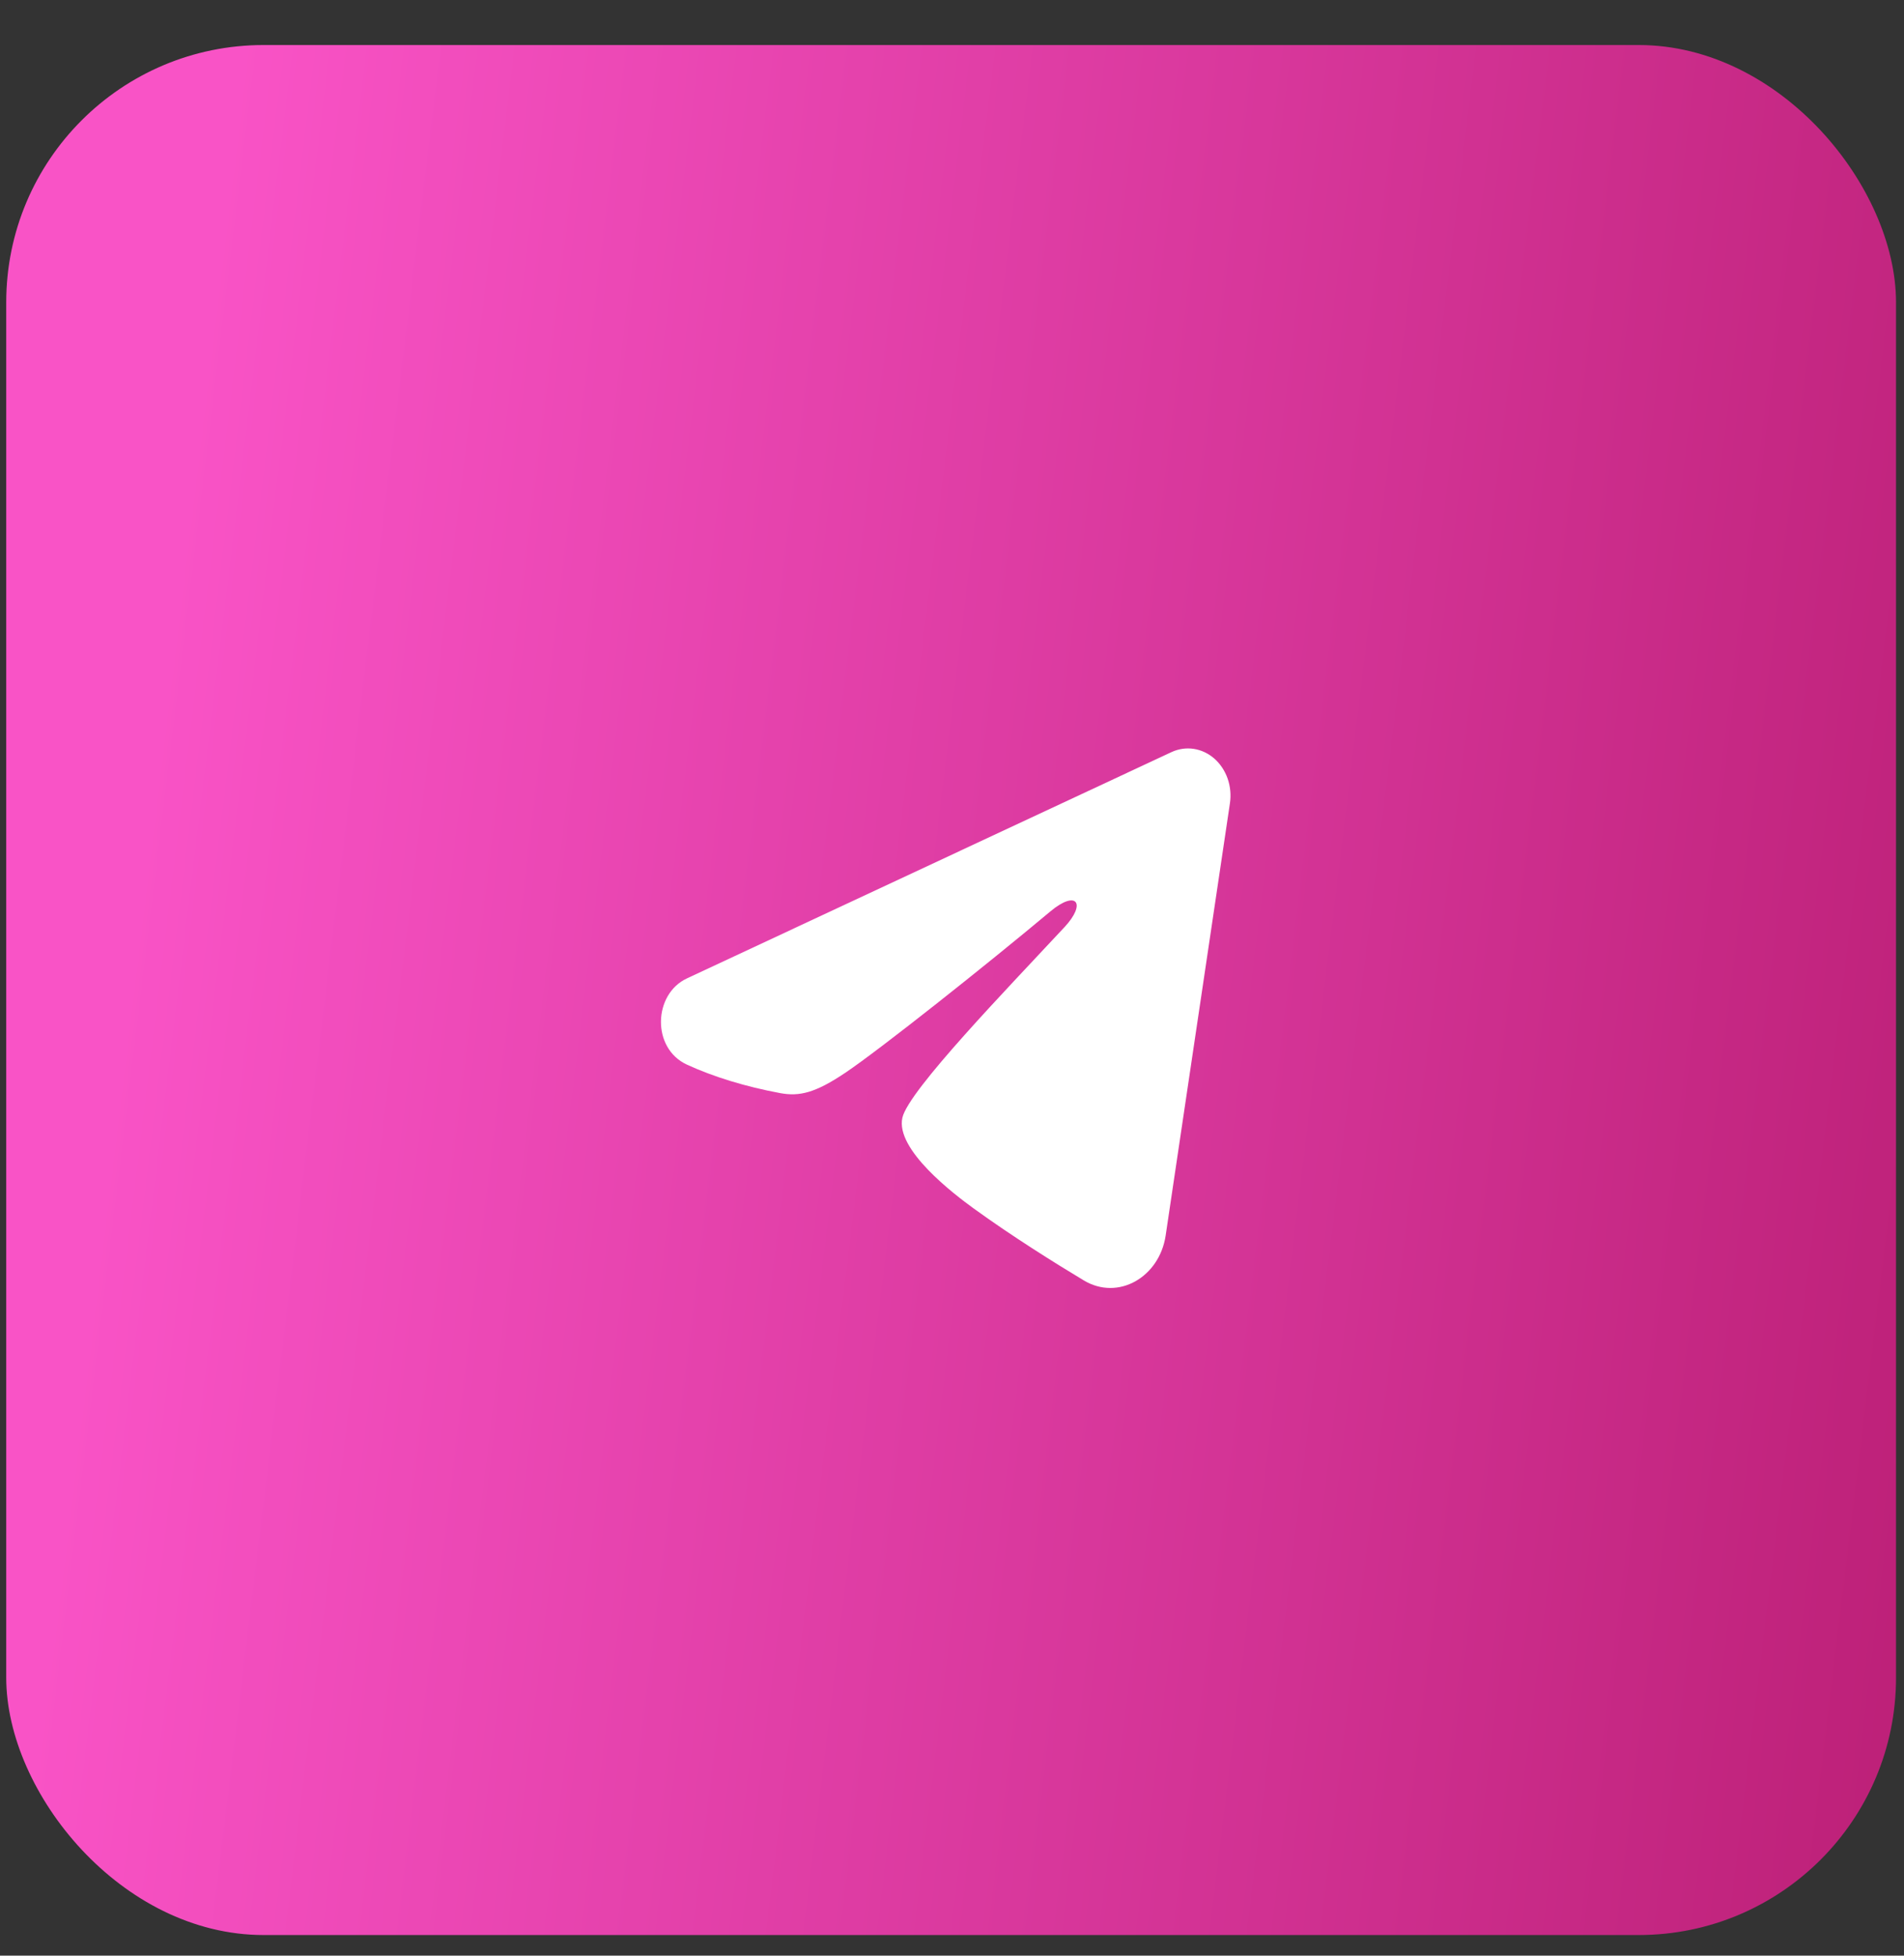 <?xml version="1.0" encoding="UTF-8"?> <svg xmlns="http://www.w3.org/2000/svg" width="37" height="38" viewBox="0 0 37 38" fill="none"><rect x="0" y="0" width="37" height="38" fill="#333333" stroke="none"/><rect x="0.121" y="0.875" width="36.724" height="36.724" rx="5" fill="url(#paint0_linear_139_82)"></rect><path fill-rule="evenodd" clip-rule="evenodd" d="M22.765 14.614C22.901 14.551 23.05 14.529 23.197 14.551C23.343 14.573 23.481 14.638 23.597 14.739C23.713 14.841 23.802 14.975 23.856 15.127C23.909 15.28 23.925 15.446 23.901 15.607L22.652 24.007C22.531 24.817 21.729 25.282 21.059 24.878C20.498 24.541 19.666 24.021 18.917 23.478C18.542 23.206 17.395 22.336 17.536 21.717C17.657 21.187 19.585 19.198 20.686 18.015C21.118 17.551 20.921 17.283 20.411 17.71C19.143 18.771 17.108 20.385 16.435 20.839C15.841 21.24 15.532 21.308 15.162 21.24C14.487 21.115 13.861 20.922 13.35 20.687C12.659 20.37 12.693 19.317 13.349 19.011L22.765 14.614Z" fill="white"></path><defs><linearGradient id="paint0_linear_139_82" x1="4.098" y1="5.151" x2="42.334" y2="9.806" gradientUnits="userSpaceOnUse"><stop stop-color="#F953C6"></stop><stop offset="1" stop-color="#B91D73"></stop></linearGradient></defs></svg> 